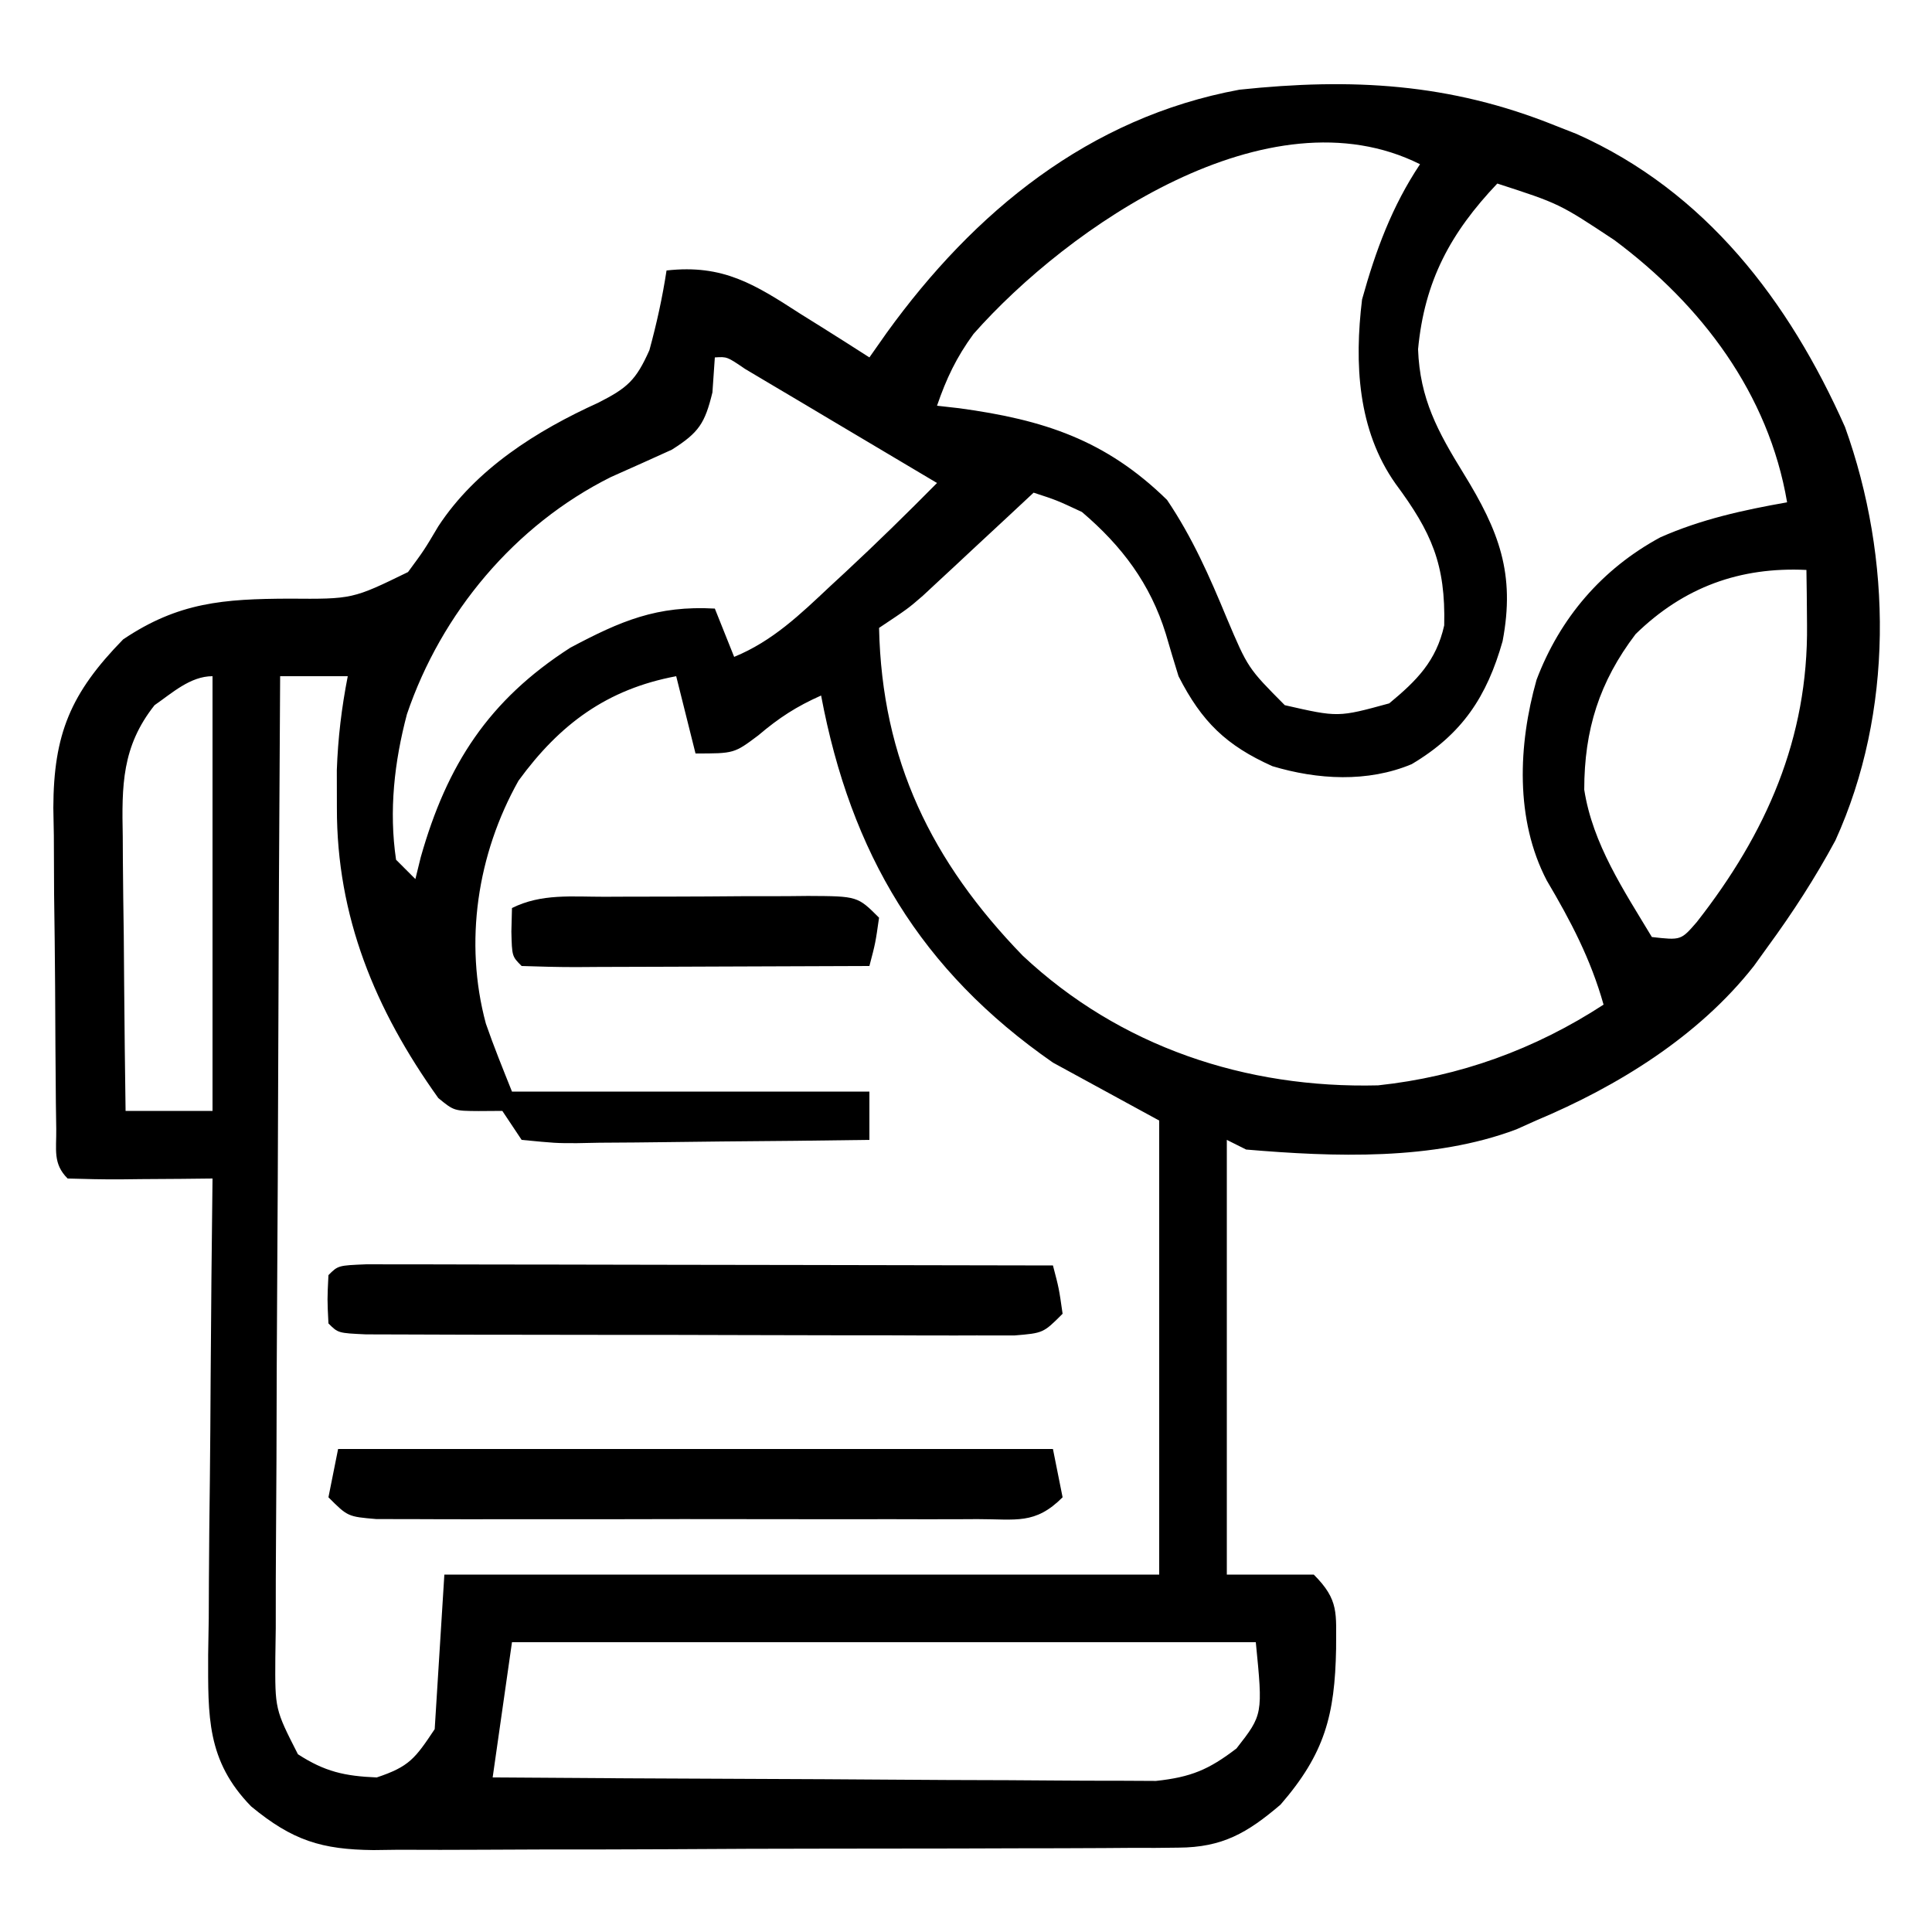 <svg xmlns="http://www.w3.org/2000/svg" width="160" height="160" viewBox="0 0 160 160" fill="none"><path d="M128.8 10.4C129.388 10.631 129.976 10.862 130.581 11.1C141.257 15.864 148.151 24.922 152.794 35.359C156.714 46.253 156.829 58.978 152 69.6C150.33 72.697 148.476 75.562 146.4 78.4C145.832 79.189 145.832 79.189 145.253 79.994C140.684 85.818 133.973 89.965 127.2 92.8C126.668 93.039 126.136 93.279 125.588 93.525C118.691 96.129 110.477 95.816 103.2 95.2C102.672 94.936 102.144 94.672 101.6 94.4C101.6 106.28 101.6 118.16 101.6 130.4C103.976 130.4 106.352 130.4 108.8 130.4C110.922 132.522 110.639 133.595 110.65 136.55C110.545 142.04 109.714 145.223 106.05 149.45C103.298 151.799 101.233 152.996 97.593 153.014C96.647 153.024 96.647 153.024 95.683 153.035C94.657 153.034 94.657 153.034 93.61 153.033C92.884 153.038 92.157 153.043 91.409 153.049C89.008 153.064 86.607 153.067 84.206 153.069C82.536 153.074 80.866 153.079 79.197 153.085C75.695 153.095 72.195 153.098 68.693 153.097C64.21 153.096 59.727 153.118 55.243 153.146C51.794 153.164 48.344 153.167 44.895 153.166C43.242 153.168 41.589 153.175 39.937 153.187C37.623 153.203 35.311 153.198 32.997 153.189C32.316 153.198 31.636 153.207 30.934 153.216C26.634 153.171 24.227 152.428 20.8 149.6C17.089 145.8 17.236 142.101 17.238 137.06C17.254 136.052 17.27 135.045 17.288 134.006C17.292 132.965 17.297 131.925 17.301 130.852C17.313 128.098 17.345 125.344 17.38 122.59C17.413 119.775 17.428 116.959 17.444 114.144C17.478 108.629 17.533 103.115 17.6 97.6C16.315 97.614 16.315 97.614 15.003 97.628C13.886 97.636 12.768 97.643 11.65 97.65C11.084 97.657 10.519 97.663 9.936 97.67C8.491 97.677 7.045 97.642 5.6 97.6C4.367 96.367 4.68 95.211 4.658 93.493C4.648 92.791 4.638 92.088 4.627 91.364C4.621 90.599 4.616 89.833 4.609 89.044C4.603 88.259 4.597 87.475 4.59 86.666C4.579 85 4.57 83.333 4.564 81.666C4.55 79.127 4.515 76.589 4.48 74.05C4.472 72.431 4.465 70.813 4.459 69.194C4.445 68.438 4.431 67.682 4.417 66.903C4.437 60.783 5.846 57.403 10.2 52.95C14.783 49.865 18.539 49.6 23.934 49.577C29.195 49.617 29.195 49.617 33.791 47.375C35.129 45.558 35.129 45.558 36.3 43.584C39.417 38.827 44.453 35.663 49.55 33.35C51.955 32.126 52.664 31.504 53.781 29C54.381 26.803 54.857 24.651 55.2 22.4C59.898 21.873 62.505 23.551 66.3 26C66.851 26.343 67.401 26.687 67.969 27.041C69.319 27.884 70.66 28.741 72 29.6C72.475 28.924 72.951 28.247 73.441 27.55C80.66 17.557 90.159 9.733 102.644 7.428C111.922 6.447 120.058 6.874 128.8 10.4ZM80.622 27.656C79.208 29.589 78.375 31.344 77.6 33.6C78.21 33.669 78.819 33.738 79.447 33.809C86.429 34.76 91.559 36.422 96.65 41.4C98.756 44.528 100.163 47.728 101.6 51.2C103.347 55.327 103.347 55.327 106.4 58.4C110.821 59.409 110.821 59.409 115.05 58.25C117.334 56.358 118.945 54.743 119.603 51.791C119.725 46.735 118.562 44.092 115.575 40.063C112.424 35.605 112.159 30.071 112.8 24.8C113.922 20.761 115.271 17.094 117.6 13.6C105.045 7.323 88.466 18.777 80.622 27.656ZM124 15.2C120.13 19.279 117.972 23.253 117.438 28.925C117.586 33.02 119.067 35.738 121.2 39.2C124.152 43.993 125.501 47.517 124.438 53.103C123.14 57.683 121.1 60.798 116.909 63.285C113.261 64.812 109.116 64.576 105.369 63.45C101.557 61.737 99.53 59.788 97.6 56C97.238 54.837 96.888 53.67 96.55 52.5C95.26 48.335 92.914 45.22 89.6 42.4C87.504 41.42 87.504 41.42 85.6 40.8C84.516 41.812 84.516 41.812 83.409 42.844C82.456 43.729 81.503 44.615 80.55 45.5C79.836 46.167 79.836 46.167 79.108 46.847C78.646 47.275 78.185 47.703 77.709 48.144C77.286 48.538 76.863 48.931 76.427 49.337C75.2 50.4 75.2 50.4 72.8 52C73.037 62.95 77.146 71.357 84.7 79.147C92.752 86.696 103.176 90.158 114.125 89.885C120.88 89.166 127.124 86.896 132.8 83.2C131.733 79.417 130.083 76.278 128.097 72.919C125.462 67.87 125.731 61.678 127.25 56.3C129.192 51.172 132.669 47.113 137.5 44.5C140.872 43.006 144.379 42.237 148 41.6C146.472 32.606 140.918 25.26 133.691 19.881C129.14 16.866 129.14 16.866 124 15.2ZM59.2 29.6C59.134 30.557 59.068 31.514 59 32.5C58.374 35.053 57.893 35.815 55.638 37.241C53.96 38.004 52.279 38.759 50.594 39.506C42.634 43.477 36.542 50.769 33.7 59.15C32.657 63.095 32.199 67.142 32.8 71.2C33.328 71.728 33.856 72.256 34.4 72.8C34.547 72.2 34.695 71.6 34.847 70.981C37.015 63.33 40.467 57.981 47.234 53.638C51.408 51.419 54.413 50.131 59.2 50.4C59.728 51.72 60.256 53.04 60.8 54.4C63.988 53.093 66.276 50.876 68.75 48.55C69.16 48.171 69.57 47.792 69.992 47.402C72.587 44.991 75.109 42.518 77.6 40C74.685 38.264 71.768 36.532 68.85 34.8C68.017 34.304 67.185 33.808 66.327 33.297C65.535 32.828 64.744 32.358 63.928 31.875C63.195 31.439 62.462 31.004 61.706 30.555C60.21 29.535 60.21 29.535 59.2 29.6ZM135.453 52.516C132.456 56.456 131.2 60.429 131.2 65.4C131.901 69.906 134.485 73.749 136.8 77.6C139.21 77.874 139.21 77.874 140.519 76.363C146.275 69.018 149.753 61.143 149.65 51.75C149.643 50.895 149.636 50.04 149.628 49.16C149.619 48.513 149.61 47.866 149.6 47.2C144.1 46.936 139.445 48.617 135.453 52.516ZM12.8 58.4C10.08 61.832 10.083 65.061 10.166 69.266C10.169 69.917 10.172 70.568 10.176 71.24C10.189 73.31 10.22 75.38 10.25 77.45C10.262 78.858 10.273 80.266 10.283 81.674C10.309 85.116 10.351 88.558 10.4 92C12.776 92 15.152 92 17.6 92C17.6 80.12 17.6 68.24 17.6 56C15.755 56 14.243 57.404 12.8 58.4ZM23.2 56C23.125 67.314 23.069 78.628 23.034 89.943C23.017 95.196 22.995 100.449 22.959 105.703C22.924 110.771 22.905 115.838 22.896 120.906C22.89 122.842 22.879 124.777 22.862 126.713C22.839 129.419 22.835 132.125 22.837 134.832C22.825 135.636 22.814 136.44 22.802 137.268C22.774 141.554 22.774 141.554 24.673 145.279C26.903 146.726 28.549 147.09 31.2 147.2C33.889 146.304 34.371 145.644 36 143.2C36.264 138.976 36.528 134.752 36.8 130.4C56.336 130.4 75.872 130.4 96 130.4C96 117.992 96 105.584 96 92.8C93.096 91.216 90.192 89.632 87.2 88C76.234 80.377 70.465 70.681 68 57.6C65.96 58.507 64.519 59.439 62.8 60.9C60.8 62.4 60.8 62.4 57.6 62.4C57.072 60.288 56.544 58.176 56 56C50.29 57.071 46.371 59.949 42.941 64.653C39.519 70.746 38.421 78.037 40.238 84.772C40.894 86.672 41.654 88.534 42.4 90.4C52.168 90.4 61.936 90.4 72 90.4C72 91.72 72 93.04 72 94.4C67.928 94.459 63.856 94.503 59.783 94.532C58.397 94.544 57.011 94.56 55.626 94.581C53.636 94.61 51.646 94.624 49.656 94.635C49.035 94.647 48.413 94.659 47.772 94.672C46.025 94.673 46.025 94.673 43.2 94.4C42.672 93.608 42.144 92.816 41.6 92C40.957 92.004 40.313 92.008 39.65 92.013C37.6 92 37.6 92 36.3 90.938C31.063 83.618 27.882 75.905 27.9 66.9C27.898 65.871 27.896 64.842 27.894 63.781C27.989 61.106 28.288 58.623 28.8 56C26.952 56 25.104 56 23.2 56ZM42.4 136C41.872 139.696 41.344 143.392 40.8 147.2C48.241 147.254 55.682 147.298 63.123 147.324C66.579 147.337 70.034 147.354 73.489 147.381C76.824 147.407 80.159 147.422 83.495 147.428C84.766 147.432 86.038 147.441 87.31 147.454C89.093 147.471 90.875 147.474 92.659 147.473C94.18 147.481 94.18 147.481 95.732 147.489C98.632 147.175 100.1 146.561 102.4 144.8C104.592 141.993 104.592 141.993 104 136C83.672 136 63.344 136 42.4 136Z" fill="black"></path><path d="M30.344 104.704C31.394 104.706 32.444 104.707 33.525 104.709C34.103 104.709 34.68 104.709 35.275 104.709C37.193 104.709 39.111 104.716 41.028 104.722C42.354 104.723 43.68 104.725 45.007 104.725C48.504 104.728 52.001 104.736 55.498 104.745C59.064 104.753 62.63 104.757 66.195 104.761C73.197 104.77 80.198 104.783 87.2 104.8C87.7 106.7 87.7 106.7 88 108.8C86.4 110.4 86.4 110.4 83.996 110.598C82.964 110.597 81.933 110.596 80.87 110.594C80.017 110.597 80.017 110.597 79.147 110.599C77.264 110.602 75.38 110.593 73.497 110.584C72.192 110.583 70.887 110.583 69.582 110.583C66.845 110.582 64.109 110.575 61.372 110.565C57.857 110.551 54.341 110.548 50.826 110.549C48.131 110.548 45.436 110.544 42.741 110.538C41.444 110.536 40.148 110.534 38.851 110.534C37.043 110.532 35.235 110.525 33.426 110.516C31.88 110.512 31.88 110.512 30.302 110.507C28 110.4 28 110.4 27.2 109.6C27.1 107.6 27.1 107.6 27.2 105.6C28 104.8 28 104.8 30.344 104.704Z" fill="black"></path><path d="M28 120C47.536 120 67.072 120 87.2 120C87.596 121.98 87.596 121.98 88 124C85.715 126.285 84.157 125.803 80.956 125.807C80.397 125.81 79.838 125.813 79.261 125.816C77.407 125.823 75.554 125.818 73.7 125.812C72.415 125.814 71.13 125.815 69.844 125.817C67.149 125.819 64.454 125.816 61.758 125.809C58.298 125.799 54.839 125.805 51.379 125.814C48.724 125.82 46.07 125.818 43.415 125.814C42.139 125.813 40.864 125.814 39.588 125.818C37.806 125.822 36.025 125.816 34.244 125.807C32.722 125.805 32.722 125.805 31.169 125.803C28.8 125.6 28.8 125.6 27.2 124C27.464 122.68 27.728 121.36 28 120Z" fill="black"></path><path d="M50.05 74.266C50.647 74.263 51.245 74.26 51.861 74.258C53.125 74.254 54.389 74.252 55.654 74.252C57.592 74.25 59.53 74.236 61.468 74.22C62.695 74.218 63.922 74.216 65.15 74.216C65.731 74.21 66.313 74.204 66.912 74.198C71.016 74.217 71.016 74.217 72.8 76C72.5 78.1 72.5 78.1 72 80C67.913 80.02 63.826 80.034 59.739 80.044C58.347 80.048 56.956 80.053 55.565 80.06C53.569 80.07 51.573 80.075 49.578 80.078C48.952 80.082 48.326 80.086 47.681 80.091C46.187 80.091 44.693 80.05 43.2 80C42.4 79.2 42.4 79.2 42.35 77.15C42.366 76.507 42.383 75.863 42.4 75.2C44.836 73.982 47.377 74.27 50.05 74.266Z" fill="black"></path></svg>